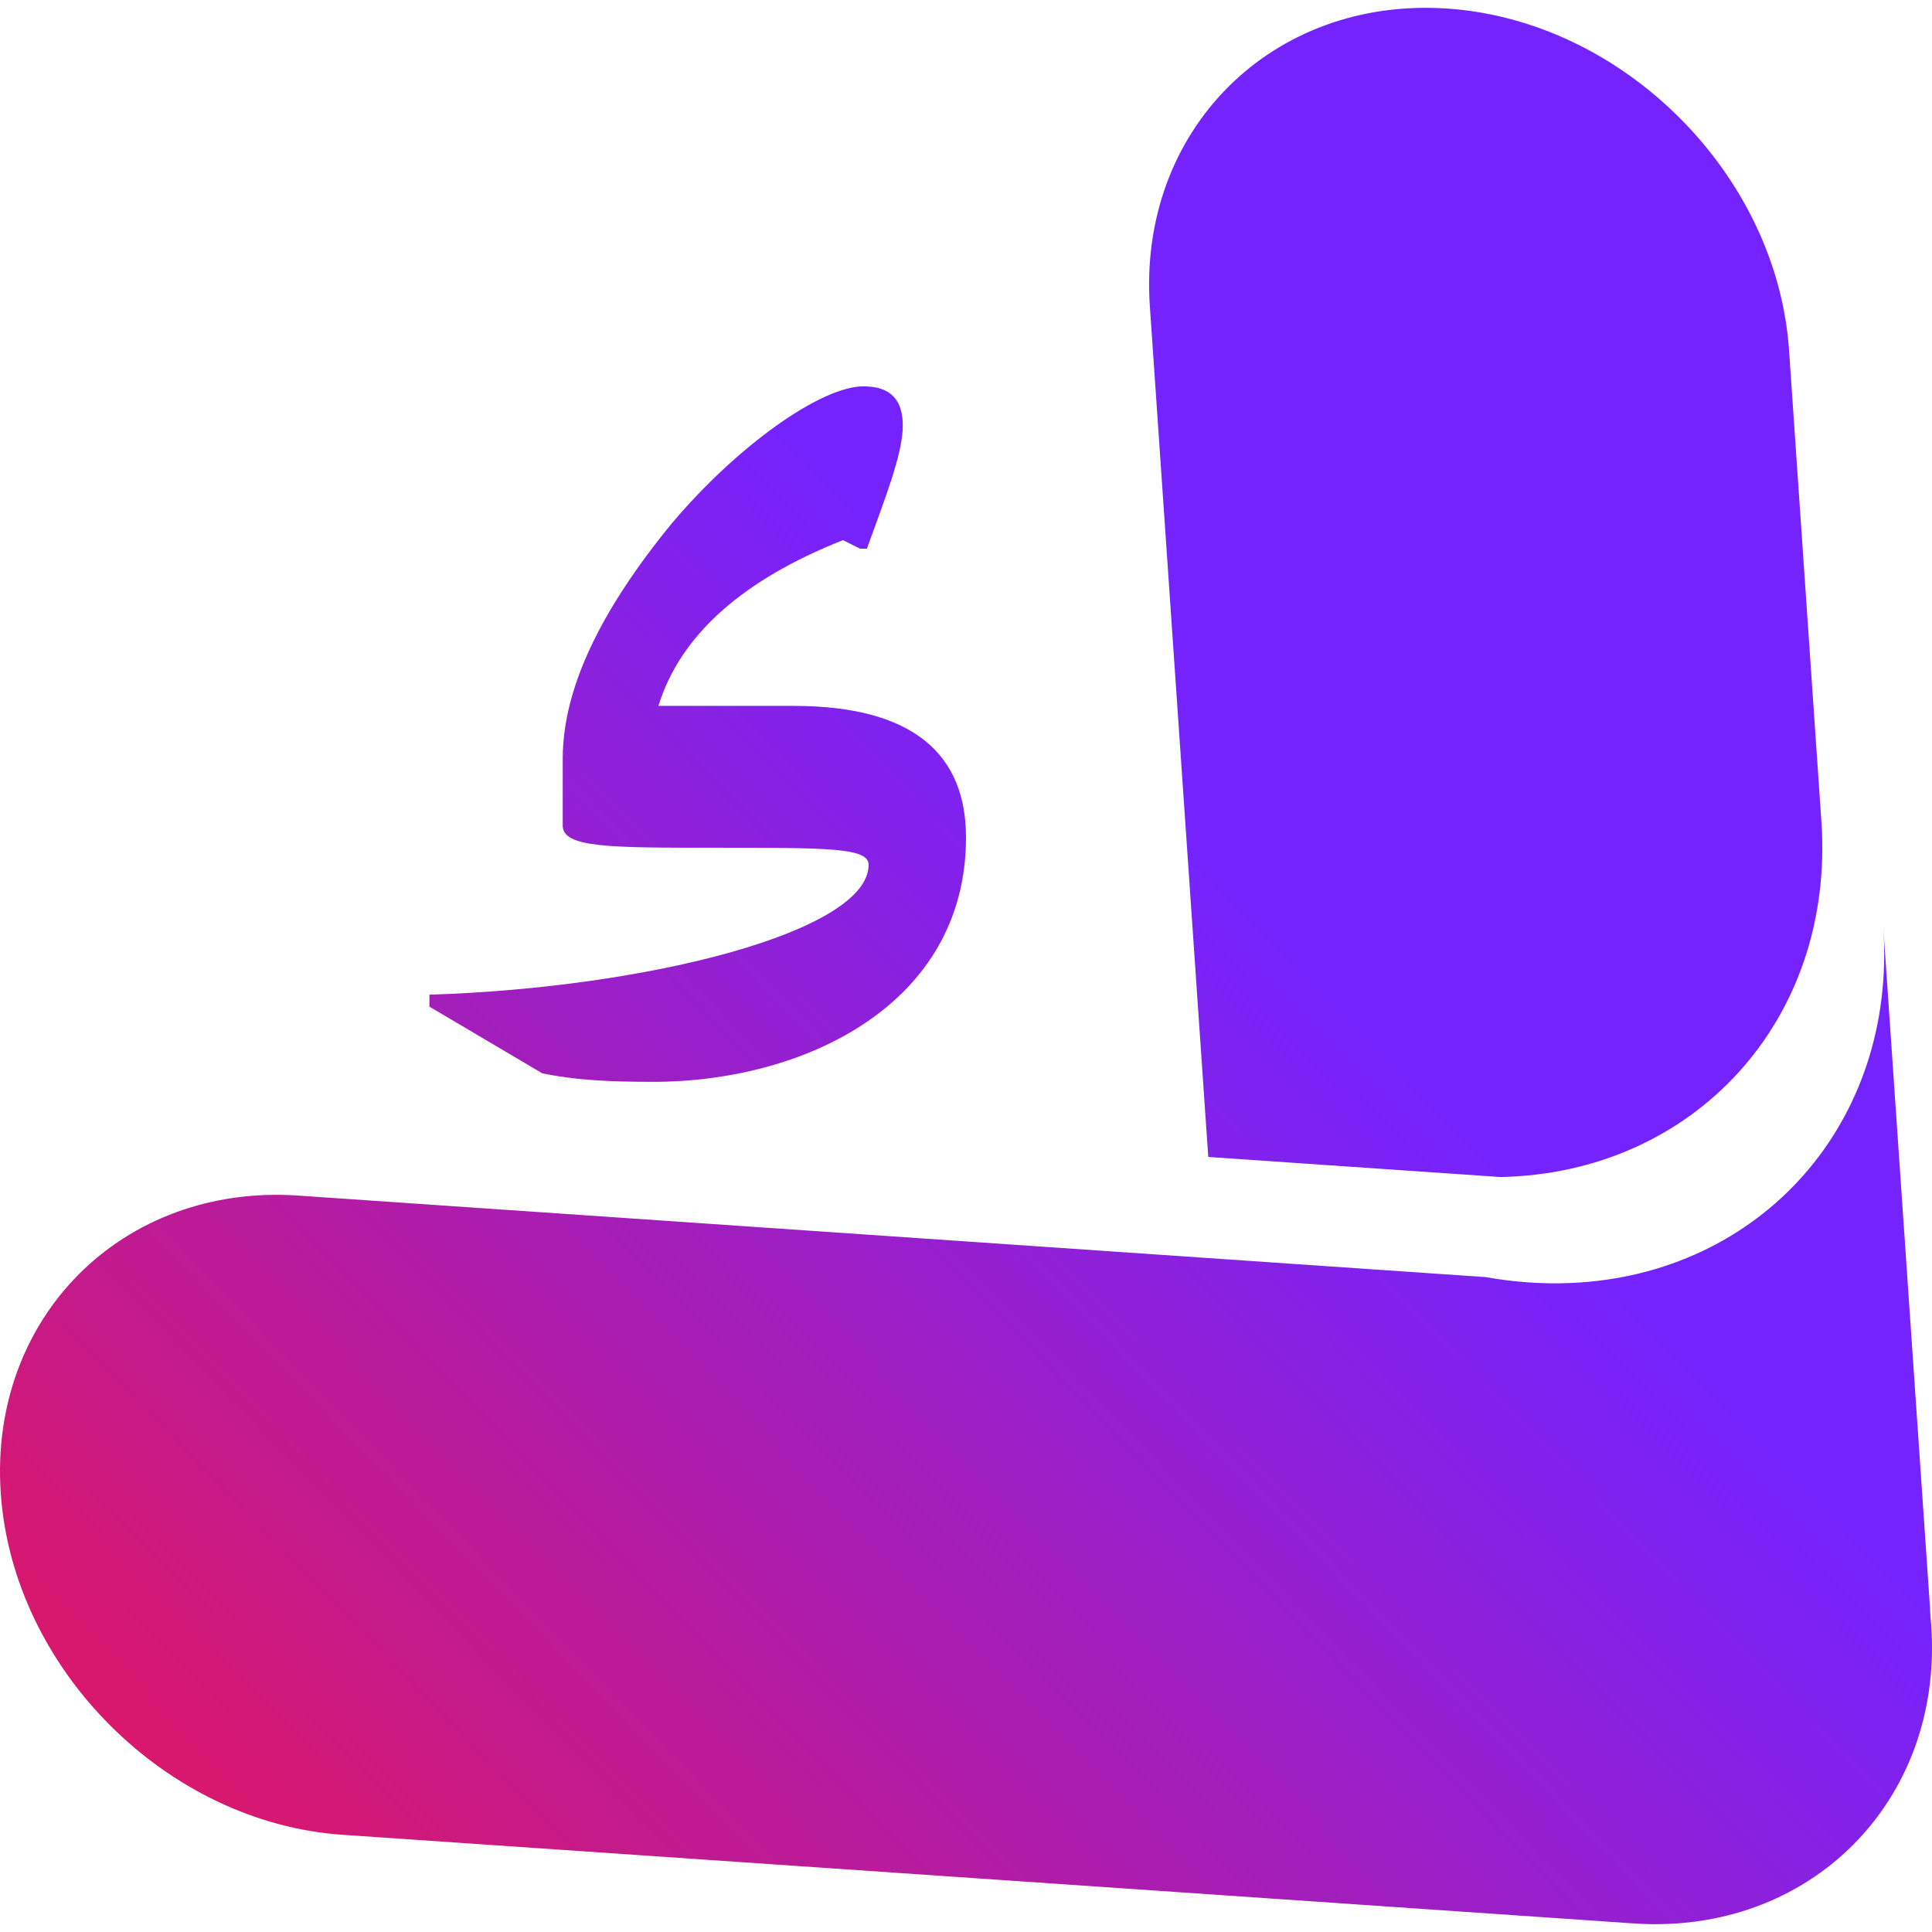 <svg xmlns="http://www.w3.org/2000/svg" xmlns:xlink="http://www.w3.org/1999/xlink" id="Layer_1" x="0px" y="0px" viewBox="0 0 512 512" style="enable-background:new 0 0 512 512;" xml:space="preserve"><linearGradient id="SVGID_1_" gradientUnits="userSpaceOnUse" x1="91.901" y1="549.245" x2="444.044" y2="206.773">	<stop offset="0.011" style="stop-color:#DD1767"></stop>	<stop offset="0.793" style="stop-color:#7423FF"></stop></linearGradient><path style="fill:url(#SVGID_1_);" d="M397.643,311.924l-18.005-1.237l-59.435-4.081l-1.809-26.338l-10.191-148.436l-3.48-50.681 c-3.199-46.584,32.294-82.076,78.879-78.879s87.312,43.925,90.51,90.51l8.576,124.9 C486.308,270.404,448.865,310.907,397.643,311.924z M499.096,245.831c3.566,51.925-32.696,92-82.735,94.172 c-3.688,0.164-7.452,0.114-11.287-0.15c-3.832-0.264-7.626-0.734-11.372-1.408l-57.108-3.919L79.079,316.843 C32.495,313.643-3,349.138,0.2,395.722c3.197,46.584,43.925,87.313,90.51,90.51l342.211,23.497 c46.583,3.198,82.076-32.294,78.879-78.879c-0.06-0.861-0.134-1.716-0.215-2.572c-0.035-0.843-0.078-1.696-0.138-2.557 L499.096,245.831z M227.923,145.404l-4.529-2.264c-26.266,10.416-43.022,24.907-48.909,43.927h35.776 c32.153,0,45.739,13.133,45.739,34.87c0,44.38-43.022,64.759-82.873,64.759c-11.774,0-20.831-0.453-29.436-2.264l-29.889-17.661 v-3.17c57.966-1.811,116.385-16.756,116.385-34.417c0-4.529-10.416-4.529-40.757-4.529c-28.077,0-40.304,0-40.304-5.887v-17.661 c0-19.02,10.416-39.852,28.983-62.494c17.209-20.379,39.399-36.229,50.72-36.229c7.246,0,10.416,3.623,10.416,10.416 c0,7.699-4.981,19.926-9.51,32.606H227.923z"></path></svg>